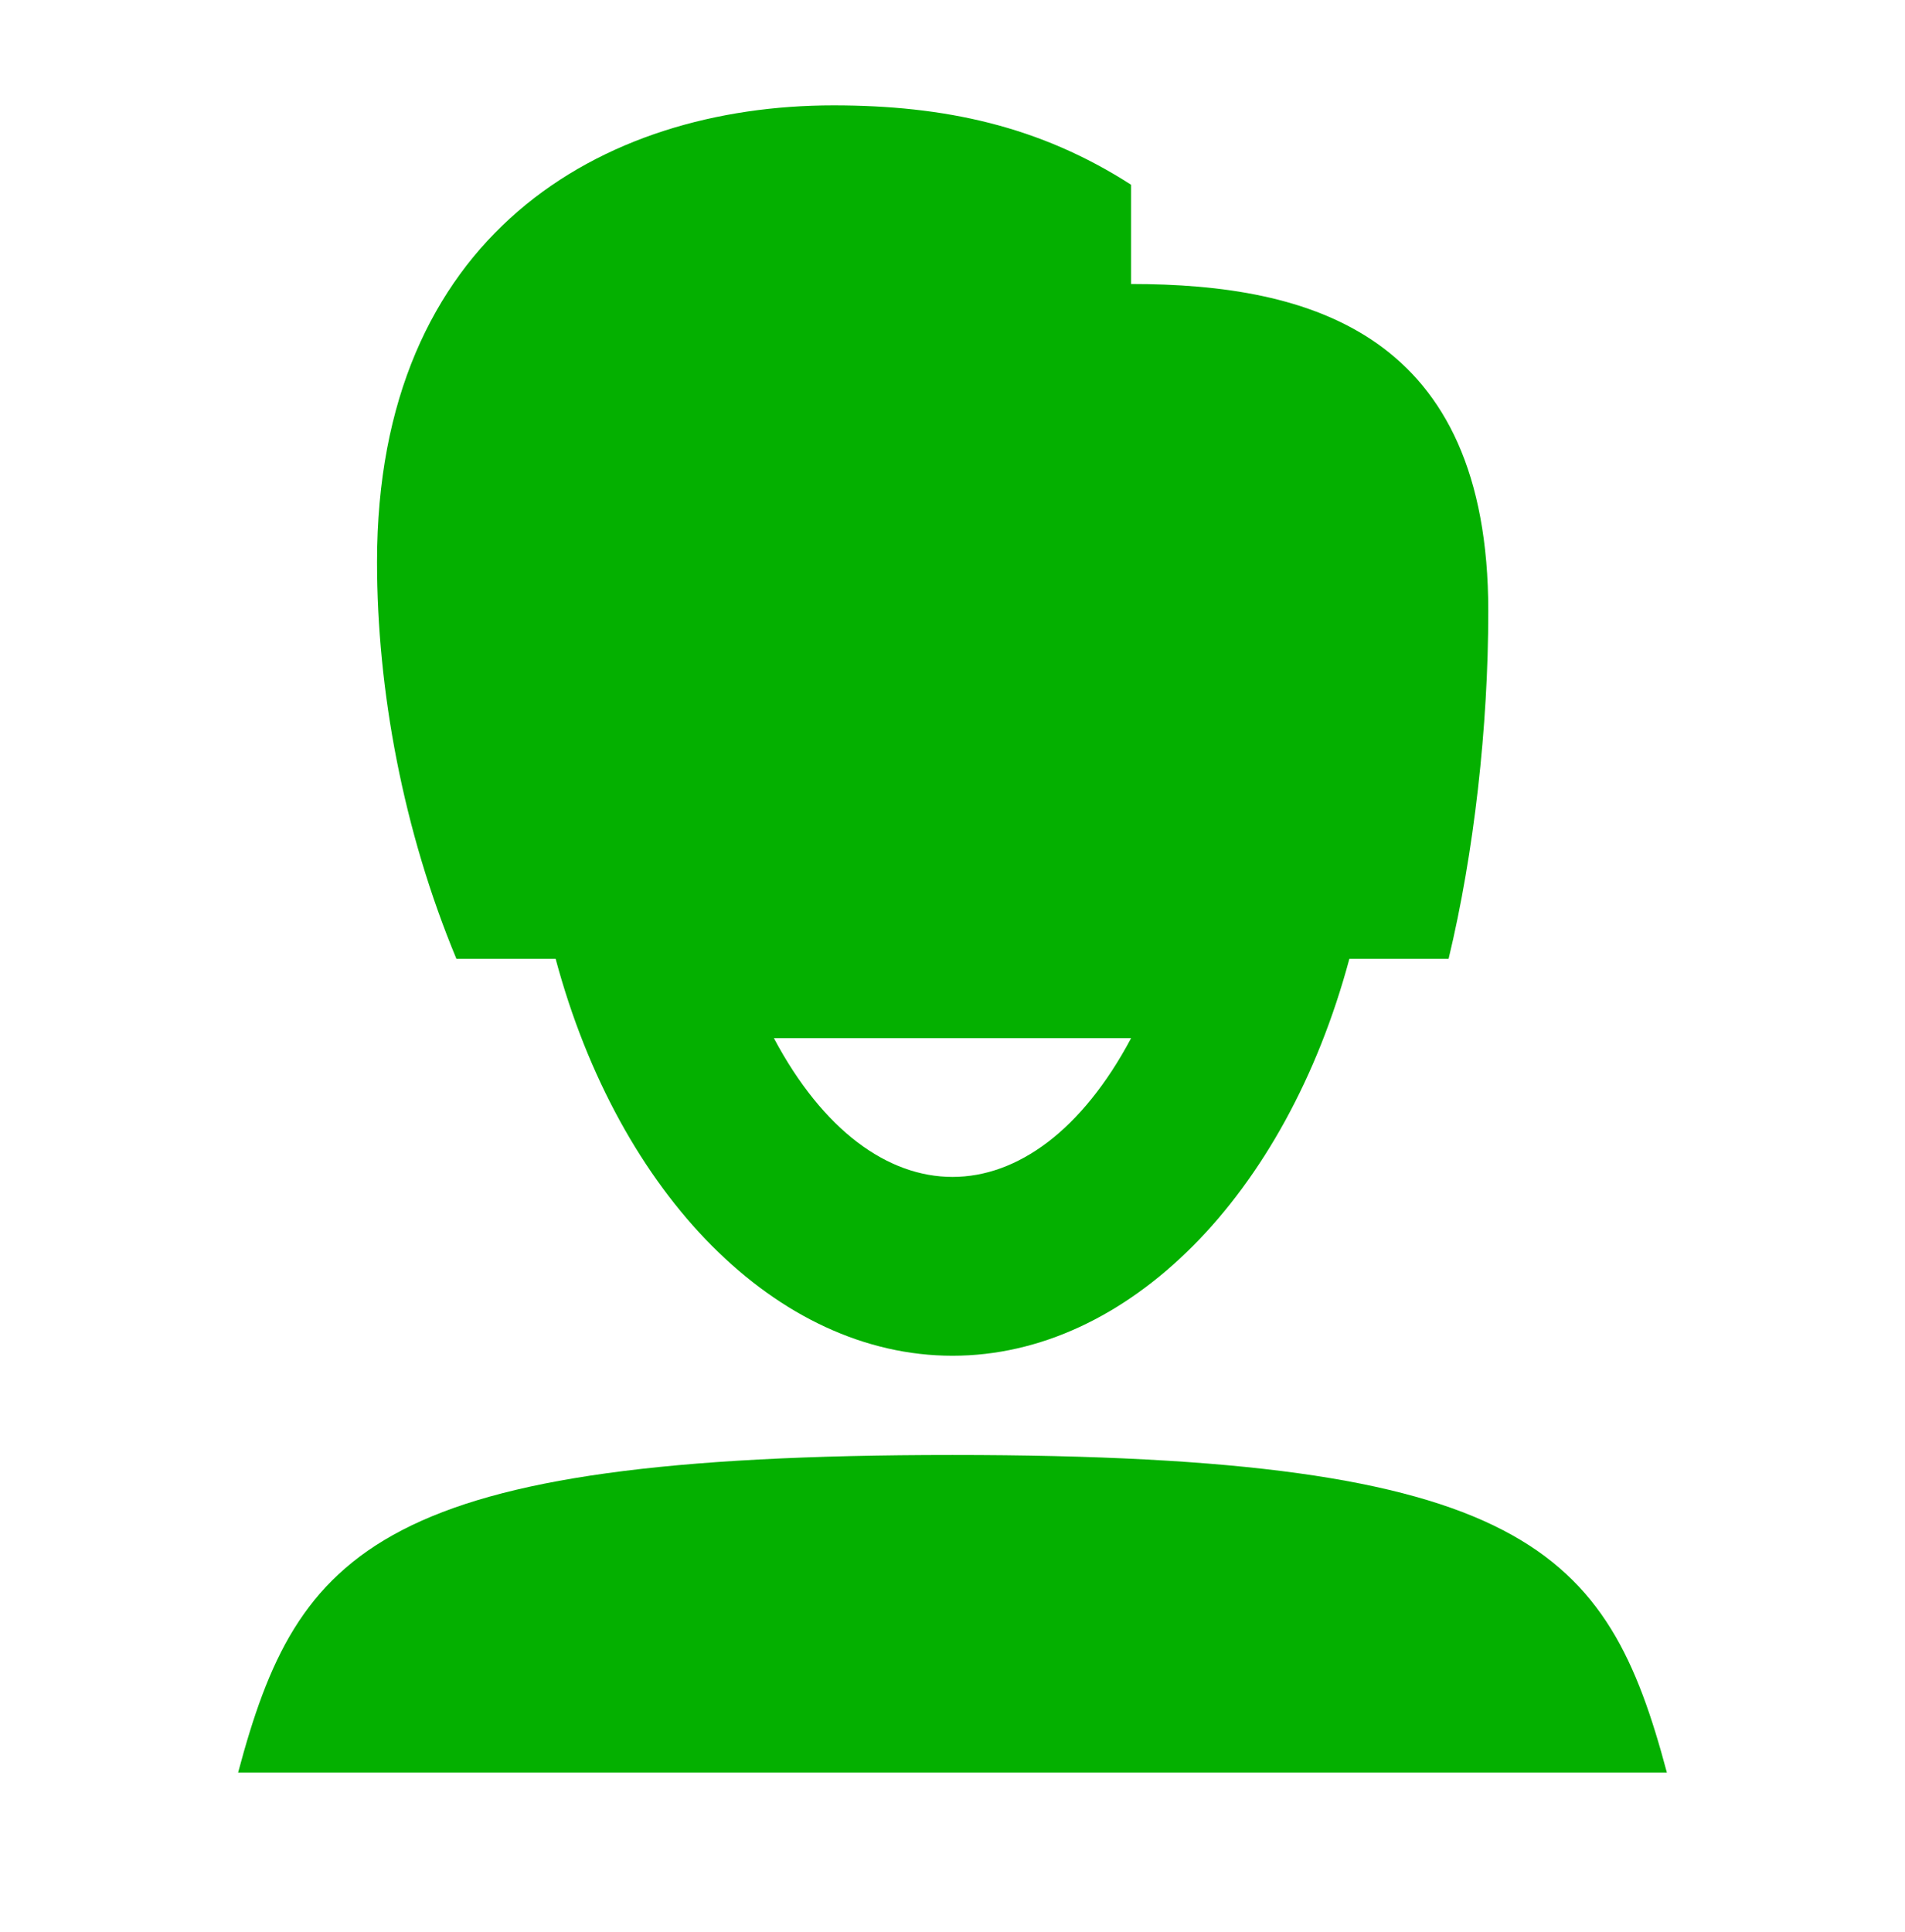 <?xml version="1.0" encoding="UTF-8"?> <svg xmlns="http://www.w3.org/2000/svg" width="72" height="73" viewBox="0 0 72 73" fill="none"> <path d="M36 66.982H9C11.25 58.552 14.28 54.982 36 54.982M36 66.982H63C60.75 58.552 57.72 54.982 36 54.982M56.25 23.092C56.25 27.472 55.71 32.242 54.75 36.232H51C48.6 45.172 42.63 51.232 36 51.232C29.37 51.232 23.4 45.172 21 36.232H17.25C15.24 31.402 14.25 26.092 14.25 21.232C14.25 8.902 22.71 3.982 31.5 3.982C35.7 3.982 39.3 4.762 42.75 6.982V10.732C49.56 10.732 56.25 12.622 56.25 23.092ZM42.75 39.232H29.25C32.97 46.222 39.03 46.222 42.75 39.232Z" fill="#04B000"></path> </svg> 